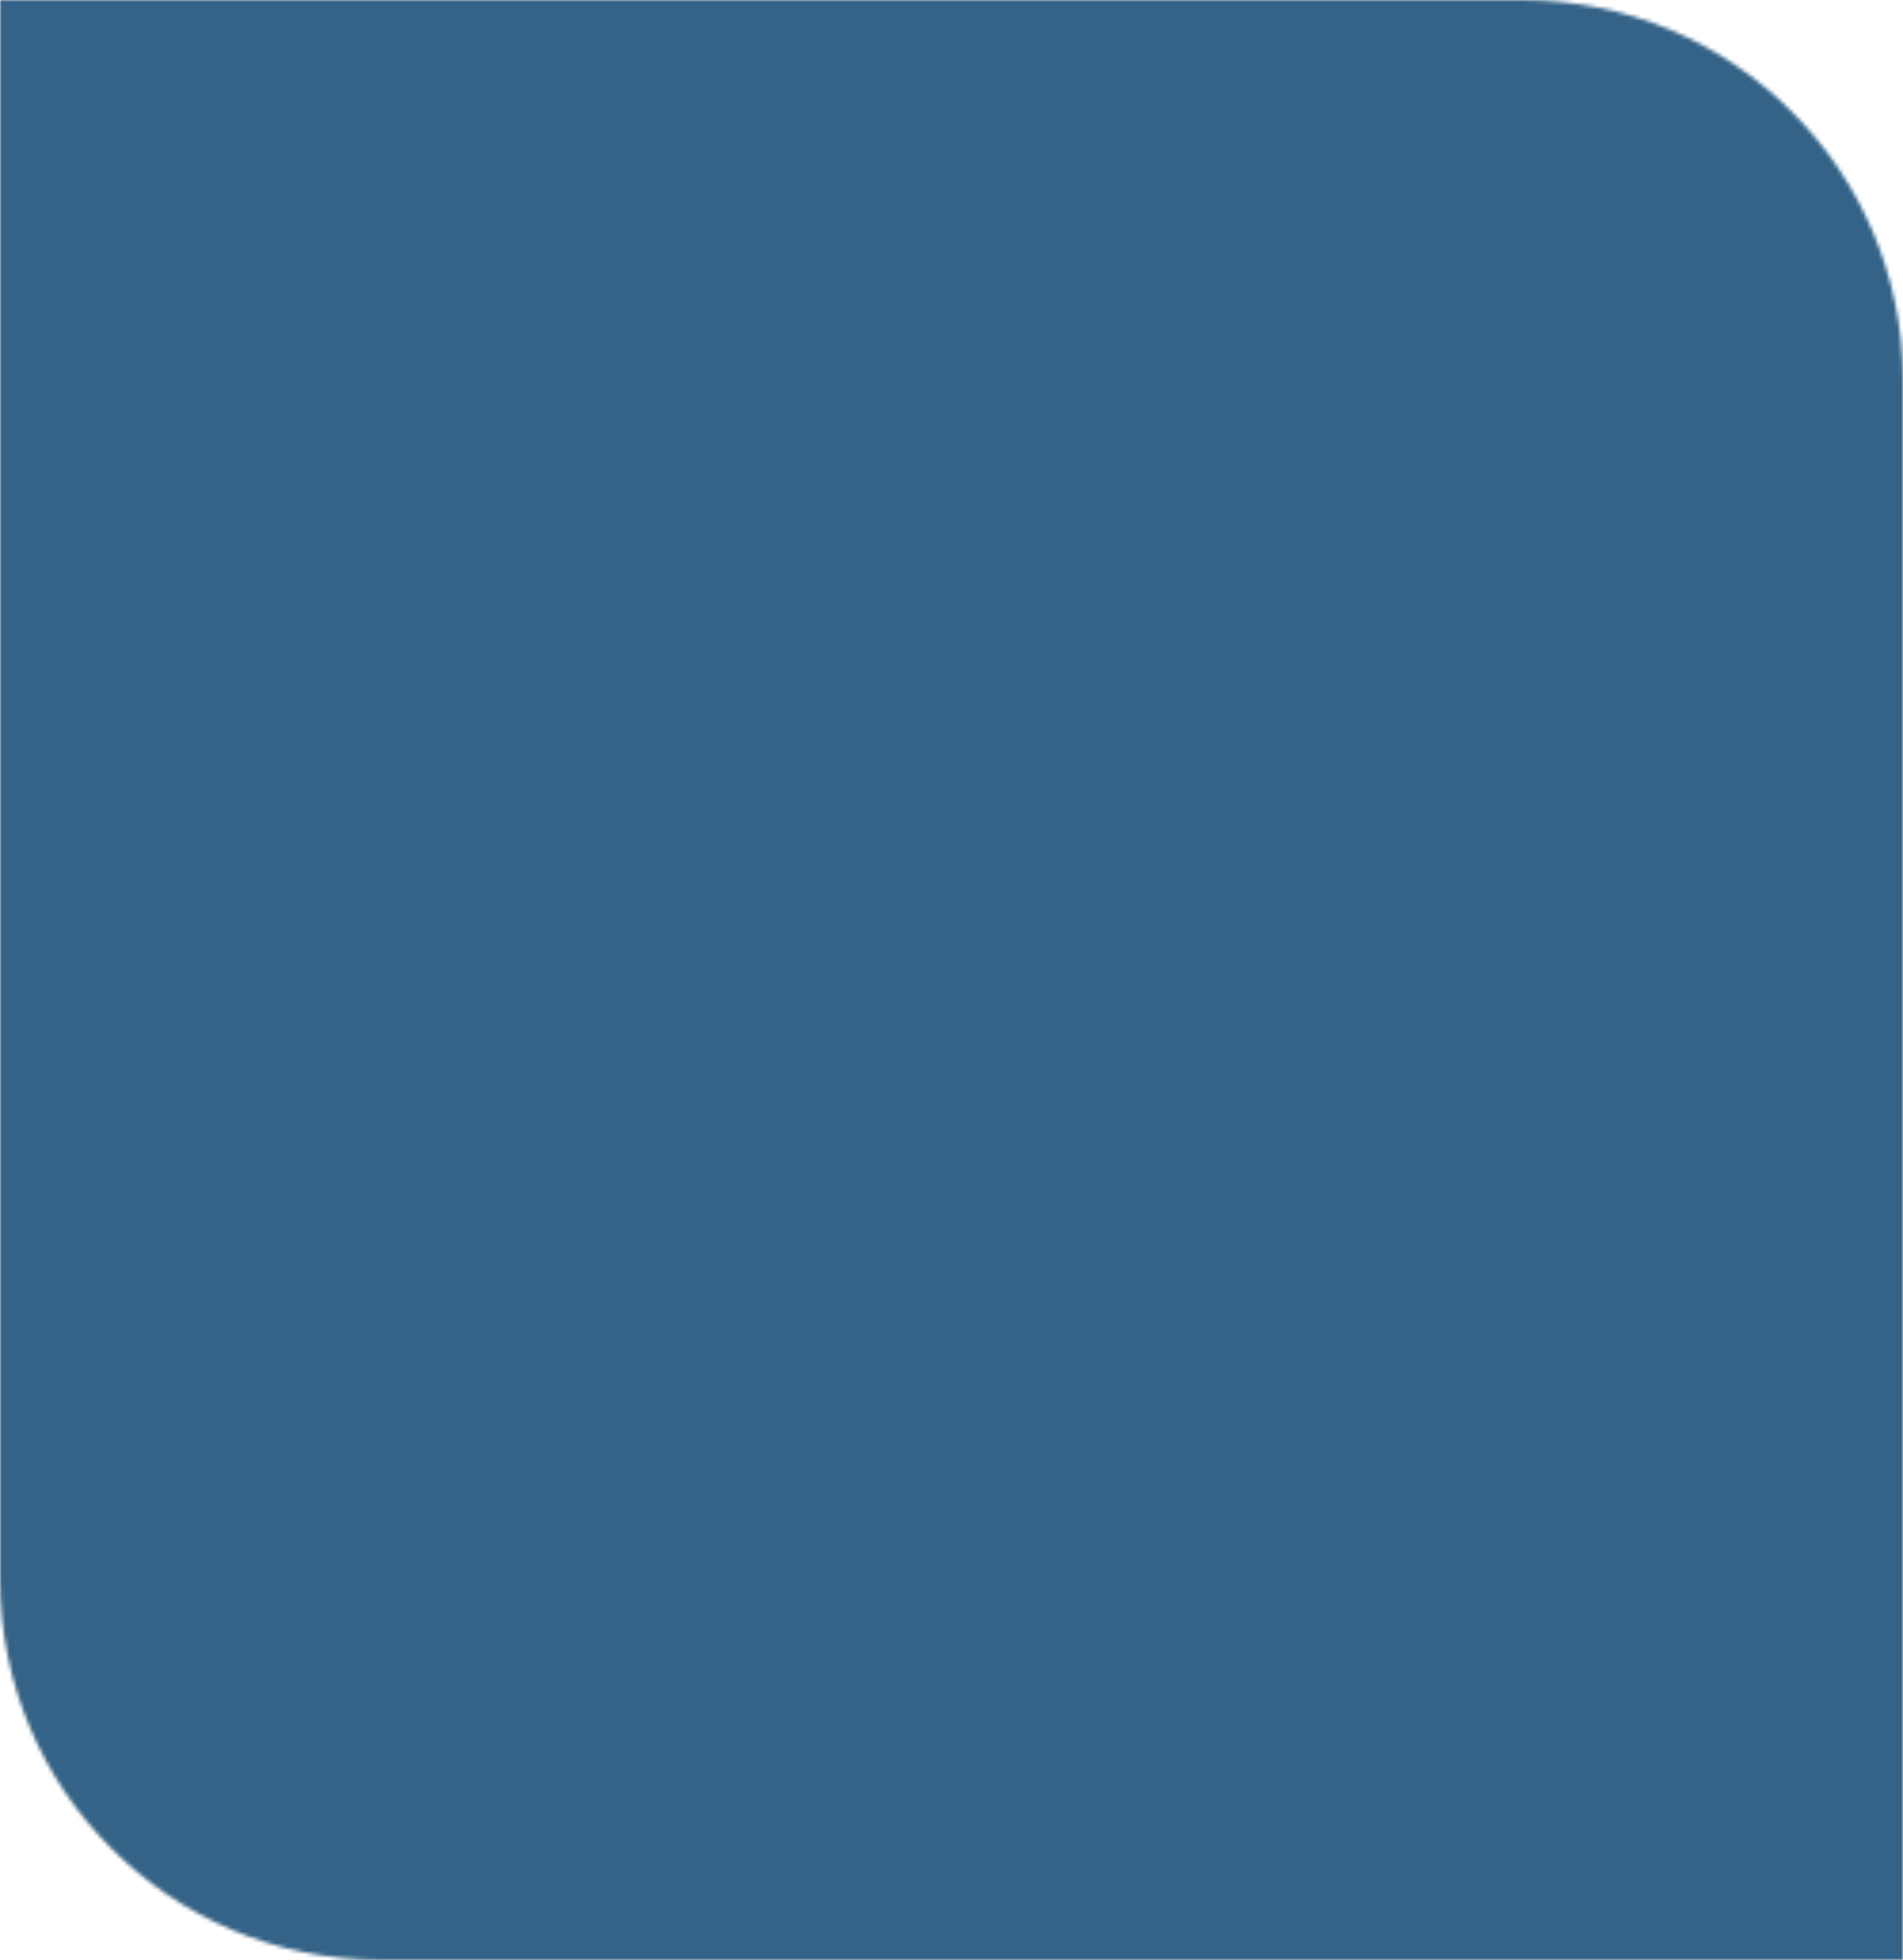 <?xml version="1.0" encoding="UTF-8"?> <svg xmlns="http://www.w3.org/2000/svg" width="500" height="515" viewBox="0 0 500 515" fill="none"><mask id="mask0_39_540" style="mask-type:alpha" maskUnits="userSpaceOnUse" x="0" y="0" width="500" height="515"><path d="M500 100C500 44.772 455.228 0 400 0H9.53674e-06V415C9.53674e-06 470.228 44.772 515 100 515H500V100Z" fill="#F2A034"></path></mask><g mask="url(#mask0_39_540)"><rect width="524" height="538" fill="#346387"></rect></g></svg> 